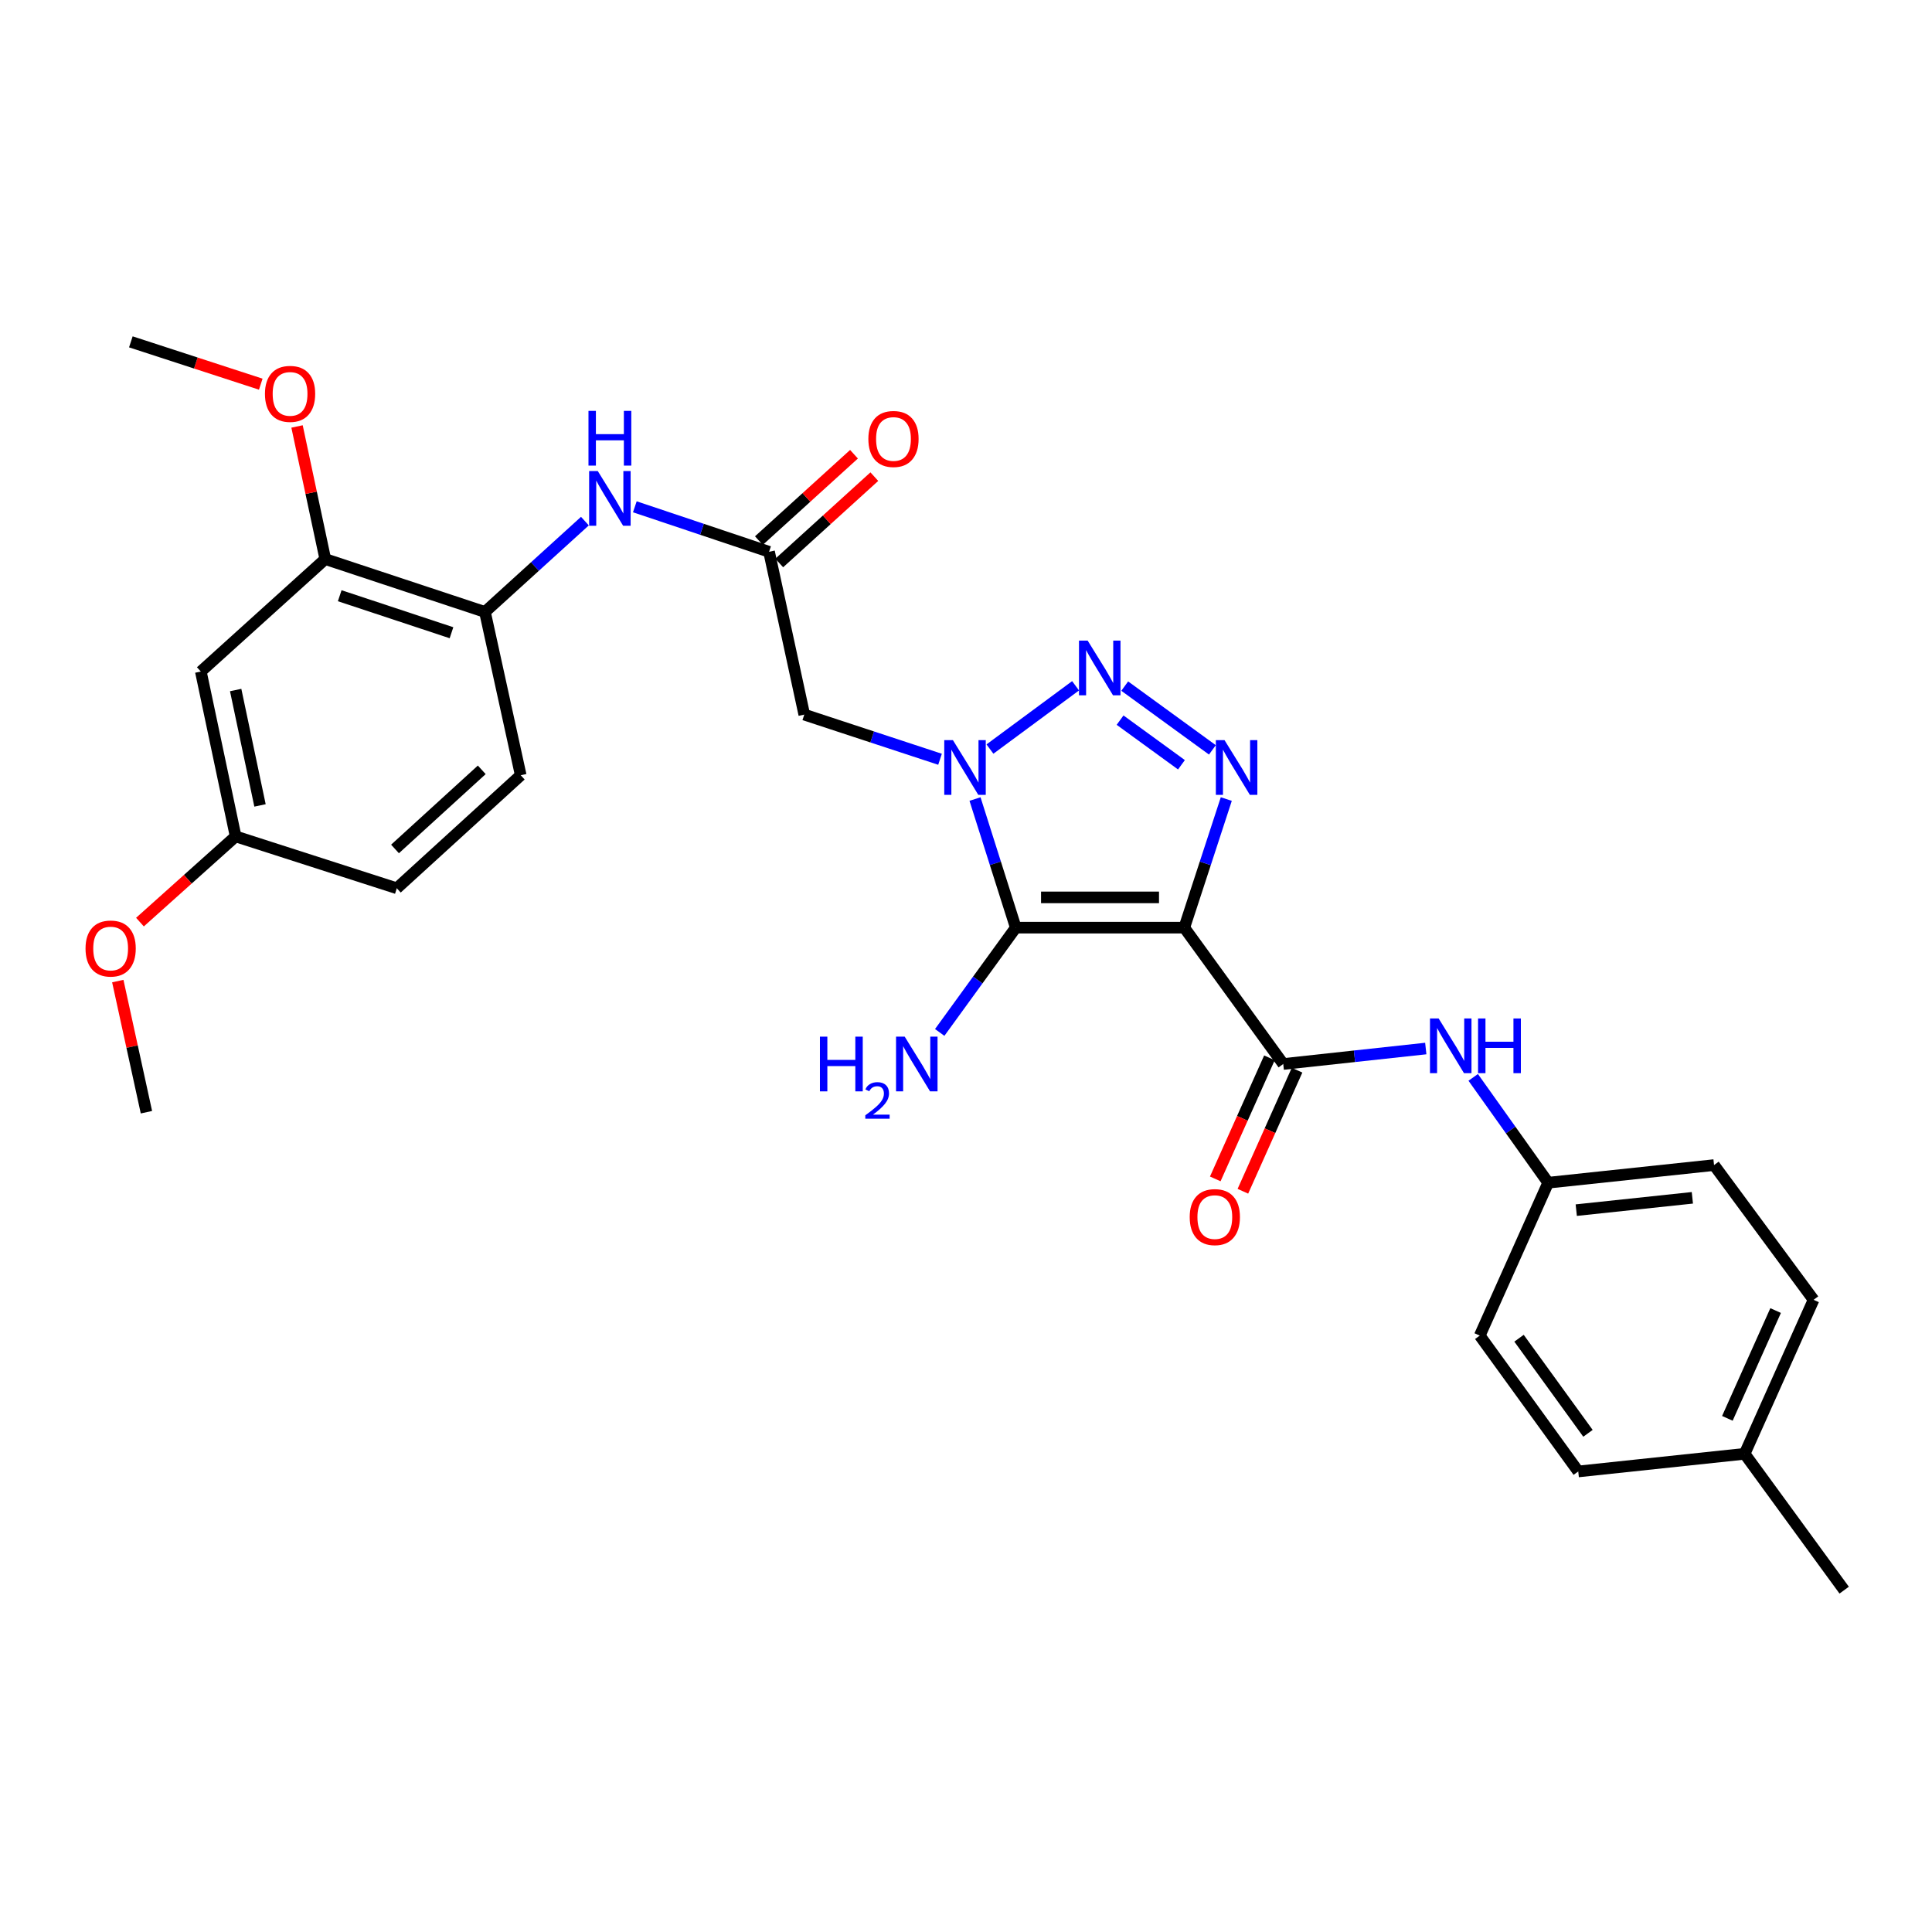 <?xml version='1.0' encoding='iso-8859-1'?>
<svg version='1.1' baseProfile='full'
              xmlns='http://www.w3.org/2000/svg'
                      xmlns:rdkit='http://www.rdkit.org/xml'
                      xmlns:xlink='http://www.w3.org/1999/xlink'
                  xml:space='preserve'
width='1000px' height='1000px' viewBox='0 0 1000 1000'>
<!-- END OF HEADER -->
<rect style='opacity:1.0;fill:#FFFFFF;stroke:none' width='1000' height='1000' x='0' y='0'> </rect>
<path class='bond-1' d='M 612.983,480.148 L 525.761,480.148' style='fill:none;fill-rule:evenodd;stroke:#000000;stroke-width:6px;stroke-linecap:butt;stroke-linejoin:miter;stroke-opacity:1' />
<path class='bond-1' d='M 599.899,464.488 L 538.844,464.488' style='fill:none;fill-rule:evenodd;stroke:#000000;stroke-width:6px;stroke-linecap:butt;stroke-linejoin:miter;stroke-opacity:1' />
<path class='bond-3' d='M 612.983,480.148 L 623.854,446.869' style='fill:none;fill-rule:evenodd;stroke:#000000;stroke-width:6px;stroke-linecap:butt;stroke-linejoin:miter;stroke-opacity:1' />
<path class='bond-3' d='M 623.854,446.869 L 634.726,413.59' style='fill:none;fill-rule:evenodd;stroke:#0000FF;stroke-width:6px;stroke-linecap:butt;stroke-linejoin:miter;stroke-opacity:1' />
<path class='bond-4' d='M 612.983,480.148 L 664.206,550.727' style='fill:none;fill-rule:evenodd;stroke:#000000;stroke-width:6px;stroke-linecap:butt;stroke-linejoin:miter;stroke-opacity:1' />
<path class='bond-0' d='M 504.665,413.583 L 515.213,446.865' style='fill:none;fill-rule:evenodd;stroke:#0000FF;stroke-width:6px;stroke-linecap:butt;stroke-linejoin:miter;stroke-opacity:1' />
<path class='bond-0' d='M 515.213,446.865 L 525.761,480.148' style='fill:none;fill-rule:evenodd;stroke:#000000;stroke-width:6px;stroke-linecap:butt;stroke-linejoin:miter;stroke-opacity:1' />
<path class='bond-5' d='M 486.558,392.996 L 451.426,381.438' style='fill:none;fill-rule:evenodd;stroke:#0000FF;stroke-width:6px;stroke-linecap:butt;stroke-linejoin:miter;stroke-opacity:1' />
<path class='bond-5' d='M 451.426,381.438 L 416.294,369.88' style='fill:none;fill-rule:evenodd;stroke:#000000;stroke-width:6px;stroke-linecap:butt;stroke-linejoin:miter;stroke-opacity:1' />
<path class='bond-29' d='M 512.396,387.712 L 556.717,354.963' style='fill:none;fill-rule:evenodd;stroke:#0000FF;stroke-width:6px;stroke-linecap:butt;stroke-linejoin:miter;stroke-opacity:1' />
<path class='bond-13' d='M 525.761,480.148 L 506.075,507.267' style='fill:none;fill-rule:evenodd;stroke:#000000;stroke-width:6px;stroke-linecap:butt;stroke-linejoin:miter;stroke-opacity:1' />
<path class='bond-13' d='M 506.075,507.267 L 486.39,534.387' style='fill:none;fill-rule:evenodd;stroke:#0000FF;stroke-width:6px;stroke-linecap:butt;stroke-linejoin:miter;stroke-opacity:1' />
<path class='bond-2' d='M 582.154,355.127 L 627.534,388.135' style='fill:none;fill-rule:evenodd;stroke:#0000FF;stroke-width:6px;stroke-linecap:butt;stroke-linejoin:miter;stroke-opacity:1' />
<path class='bond-2' d='M 579.75,372.741 L 611.516,395.847' style='fill:none;fill-rule:evenodd;stroke:#0000FF;stroke-width:6px;stroke-linecap:butt;stroke-linejoin:miter;stroke-opacity:1' />
<path class='bond-7' d='M 664.206,550.727 L 701.091,546.722' style='fill:none;fill-rule:evenodd;stroke:#000000;stroke-width:6px;stroke-linecap:butt;stroke-linejoin:miter;stroke-opacity:1' />
<path class='bond-7' d='M 701.091,546.722 L 737.977,542.717' style='fill:none;fill-rule:evenodd;stroke:#0000FF;stroke-width:6px;stroke-linecap:butt;stroke-linejoin:miter;stroke-opacity:1' />
<path class='bond-12' d='M 657.059,547.53 L 643.039,578.864' style='fill:none;fill-rule:evenodd;stroke:#000000;stroke-width:6px;stroke-linecap:butt;stroke-linejoin:miter;stroke-opacity:1' />
<path class='bond-12' d='M 643.039,578.864 L 629.02,610.199' style='fill:none;fill-rule:evenodd;stroke:#FF0000;stroke-width:6px;stroke-linecap:butt;stroke-linejoin:miter;stroke-opacity:1' />
<path class='bond-12' d='M 671.353,553.925 L 657.333,585.26' style='fill:none;fill-rule:evenodd;stroke:#000000;stroke-width:6px;stroke-linecap:butt;stroke-linejoin:miter;stroke-opacity:1' />
<path class='bond-12' d='M 657.333,585.26 L 643.313,616.594' style='fill:none;fill-rule:evenodd;stroke:#FF0000;stroke-width:6px;stroke-linecap:butt;stroke-linejoin:miter;stroke-opacity:1' />
<path class='bond-6' d='M 416.294,369.88 L 398.068,285.608' style='fill:none;fill-rule:evenodd;stroke:#000000;stroke-width:6px;stroke-linecap:butt;stroke-linejoin:miter;stroke-opacity:1' />
<path class='bond-8' d='M 398.068,285.608 L 363.328,273.961' style='fill:none;fill-rule:evenodd;stroke:#000000;stroke-width:6px;stroke-linecap:butt;stroke-linejoin:miter;stroke-opacity:1' />
<path class='bond-8' d='M 363.328,273.961 L 328.587,262.315' style='fill:none;fill-rule:evenodd;stroke:#0000FF;stroke-width:6px;stroke-linecap:butt;stroke-linejoin:miter;stroke-opacity:1' />
<path class='bond-14' d='M 403.332,291.404 L 427.942,269.055' style='fill:none;fill-rule:evenodd;stroke:#000000;stroke-width:6px;stroke-linecap:butt;stroke-linejoin:miter;stroke-opacity:1' />
<path class='bond-14' d='M 427.942,269.055 L 452.552,246.706' style='fill:none;fill-rule:evenodd;stroke:#FF0000;stroke-width:6px;stroke-linecap:butt;stroke-linejoin:miter;stroke-opacity:1' />
<path class='bond-14' d='M 392.804,279.811 L 417.414,257.462' style='fill:none;fill-rule:evenodd;stroke:#000000;stroke-width:6px;stroke-linecap:butt;stroke-linejoin:miter;stroke-opacity:1' />
<path class='bond-14' d='M 417.414,257.462 L 442.024,235.113' style='fill:none;fill-rule:evenodd;stroke:#FF0000;stroke-width:6px;stroke-linecap:butt;stroke-linejoin:miter;stroke-opacity:1' />
<path class='bond-16' d='M 762.526,557.649 L 781.932,584.906' style='fill:none;fill-rule:evenodd;stroke:#0000FF;stroke-width:6px;stroke-linecap:butt;stroke-linejoin:miter;stroke-opacity:1' />
<path class='bond-16' d='M 781.932,584.906 L 801.337,612.164' style='fill:none;fill-rule:evenodd;stroke:#000000;stroke-width:6px;stroke-linecap:butt;stroke-linejoin:miter;stroke-opacity:1' />
<path class='bond-9' d='M 302.75,269.73 L 276.88,293.237' style='fill:none;fill-rule:evenodd;stroke:#0000FF;stroke-width:6px;stroke-linecap:butt;stroke-linejoin:miter;stroke-opacity:1' />
<path class='bond-9' d='M 276.88,293.237 L 251.01,316.743' style='fill:none;fill-rule:evenodd;stroke:#000000;stroke-width:6px;stroke-linecap:butt;stroke-linejoin:miter;stroke-opacity:1' />
<path class='bond-10' d='M 251.01,316.743 L 168.364,289.374' style='fill:none;fill-rule:evenodd;stroke:#000000;stroke-width:6px;stroke-linecap:butt;stroke-linejoin:miter;stroke-opacity:1' />
<path class='bond-10' d='M 233.691,327.503 L 175.839,308.345' style='fill:none;fill-rule:evenodd;stroke:#000000;stroke-width:6px;stroke-linecap:butt;stroke-linejoin:miter;stroke-opacity:1' />
<path class='bond-15' d='M 251.01,316.743 L 269.532,401.26' style='fill:none;fill-rule:evenodd;stroke:#000000;stroke-width:6px;stroke-linecap:butt;stroke-linejoin:miter;stroke-opacity:1' />
<path class='bond-11' d='M 168.364,289.374 L 103.953,347.592' style='fill:none;fill-rule:evenodd;stroke:#000000;stroke-width:6px;stroke-linecap:butt;stroke-linejoin:miter;stroke-opacity:1' />
<path class='bond-19' d='M 168.364,289.374 L 161.056,255.055' style='fill:none;fill-rule:evenodd;stroke:#000000;stroke-width:6px;stroke-linecap:butt;stroke-linejoin:miter;stroke-opacity:1' />
<path class='bond-19' d='M 161.056,255.055 L 153.748,220.736' style='fill:none;fill-rule:evenodd;stroke:#FF0000;stroke-width:6px;stroke-linecap:butt;stroke-linejoin:miter;stroke-opacity:1' />
<path class='bond-31' d='M 103.953,347.592 L 121.961,432.918' style='fill:none;fill-rule:evenodd;stroke:#000000;stroke-width:6px;stroke-linecap:butt;stroke-linejoin:miter;stroke-opacity:1' />
<path class='bond-31' d='M 121.976,357.157 L 134.581,416.885' style='fill:none;fill-rule:evenodd;stroke:#000000;stroke-width:6px;stroke-linecap:butt;stroke-linejoin:miter;stroke-opacity:1' />
<path class='bond-18' d='M 269.532,401.26 L 205.39,459.764' style='fill:none;fill-rule:evenodd;stroke:#000000;stroke-width:6px;stroke-linecap:butt;stroke-linejoin:miter;stroke-opacity:1' />
<path class='bond-18' d='M 249.358,398.466 L 204.458,439.419' style='fill:none;fill-rule:evenodd;stroke:#000000;stroke-width:6px;stroke-linecap:butt;stroke-linejoin:miter;stroke-opacity:1' />
<path class='bond-21' d='M 801.337,612.164 L 765.921,691.304' style='fill:none;fill-rule:evenodd;stroke:#000000;stroke-width:6px;stroke-linecap:butt;stroke-linejoin:miter;stroke-opacity:1' />
<path class='bond-22' d='M 801.337,612.164 L 887.185,603.047' style='fill:none;fill-rule:evenodd;stroke:#000000;stroke-width:6px;stroke-linecap:butt;stroke-linejoin:miter;stroke-opacity:1' />
<path class='bond-22' d='M 815.868,626.368 L 875.961,619.986' style='fill:none;fill-rule:evenodd;stroke:#000000;stroke-width:6px;stroke-linecap:butt;stroke-linejoin:miter;stroke-opacity:1' />
<path class='bond-17' d='M 121.961,432.918 L 205.39,459.764' style='fill:none;fill-rule:evenodd;stroke:#000000;stroke-width:6px;stroke-linecap:butt;stroke-linejoin:miter;stroke-opacity:1' />
<path class='bond-25' d='M 121.961,432.918 L 97.201,455.1' style='fill:none;fill-rule:evenodd;stroke:#000000;stroke-width:6px;stroke-linecap:butt;stroke-linejoin:miter;stroke-opacity:1' />
<path class='bond-25' d='M 97.201,455.1 L 72.442,477.282' style='fill:none;fill-rule:evenodd;stroke:#FF0000;stroke-width:6px;stroke-linecap:butt;stroke-linejoin:miter;stroke-opacity:1' />
<path class='bond-27' d='M 134.972,198.847 L 101.35,187.894' style='fill:none;fill-rule:evenodd;stroke:#FF0000;stroke-width:6px;stroke-linecap:butt;stroke-linejoin:miter;stroke-opacity:1' />
<path class='bond-27' d='M 101.35,187.894 L 67.728,176.941' style='fill:none;fill-rule:evenodd;stroke:#000000;stroke-width:6px;stroke-linecap:butt;stroke-linejoin:miter;stroke-opacity:1' />
<path class='bond-20' d='M 903.027,752.488 L 938.704,672.782' style='fill:none;fill-rule:evenodd;stroke:#000000;stroke-width:6px;stroke-linecap:butt;stroke-linejoin:miter;stroke-opacity:1' />
<path class='bond-20' d='M 894.085,734.135 L 919.059,678.341' style='fill:none;fill-rule:evenodd;stroke:#000000;stroke-width:6px;stroke-linecap:butt;stroke-linejoin:miter;stroke-opacity:1' />
<path class='bond-26' d='M 903.027,752.488 L 954.545,823.059' style='fill:none;fill-rule:evenodd;stroke:#000000;stroke-width:6px;stroke-linecap:butt;stroke-linejoin:miter;stroke-opacity:1' />
<path class='bond-30' d='M 903.027,752.488 L 816.901,761.622' style='fill:none;fill-rule:evenodd;stroke:#000000;stroke-width:6px;stroke-linecap:butt;stroke-linejoin:miter;stroke-opacity:1' />
<path class='bond-24' d='M 765.921,691.304 L 816.901,761.622' style='fill:none;fill-rule:evenodd;stroke:#000000;stroke-width:6px;stroke-linecap:butt;stroke-linejoin:miter;stroke-opacity:1' />
<path class='bond-24' d='M 786.246,692.66 L 821.932,741.883' style='fill:none;fill-rule:evenodd;stroke:#000000;stroke-width:6px;stroke-linecap:butt;stroke-linejoin:miter;stroke-opacity:1' />
<path class='bond-23' d='M 887.185,603.047 L 938.704,672.782' style='fill:none;fill-rule:evenodd;stroke:#000000;stroke-width:6px;stroke-linecap:butt;stroke-linejoin:miter;stroke-opacity:1' />
<path class='bond-28' d='M 60.968,507.804 L 68.38,541.741' style='fill:none;fill-rule:evenodd;stroke:#FF0000;stroke-width:6px;stroke-linecap:butt;stroke-linejoin:miter;stroke-opacity:1' />
<path class='bond-28' d='M 68.38,541.741 L 75.792,575.678' style='fill:none;fill-rule:evenodd;stroke:#000000;stroke-width:6px;stroke-linecap:butt;stroke-linejoin:miter;stroke-opacity:1' />
<path  class='atom-1' d='M 493.228 383.089
L 502.508 398.089
Q 503.428 399.569, 504.908 402.249
Q 506.388 404.929, 506.468 405.089
L 506.468 383.089
L 510.228 383.089
L 510.228 411.409
L 506.348 411.409
L 496.388 395.009
Q 495.228 393.089, 493.988 390.889
Q 492.788 388.689, 492.428 388.009
L 492.428 411.409
L 488.748 411.409
L 488.748 383.089
L 493.228 383.089
' fill='#0000FF'/>
<path  class='atom-3' d='M 562.964 331.562
L 572.244 346.562
Q 573.164 348.042, 574.644 350.722
Q 576.124 353.402, 576.204 353.562
L 576.204 331.562
L 579.964 331.562
L 579.964 359.882
L 576.084 359.882
L 566.124 343.482
Q 564.964 341.562, 563.724 339.362
Q 562.524 337.162, 562.164 336.482
L 562.164 359.882
L 558.484 359.882
L 558.484 331.562
L 562.964 331.562
' fill='#0000FF'/>
<path  class='atom-4' d='M 633.804 383.089
L 643.084 398.089
Q 644.004 399.569, 645.484 402.249
Q 646.964 404.929, 647.044 405.089
L 647.044 383.089
L 650.804 383.089
L 650.804 411.409
L 646.924 411.409
L 636.964 395.009
Q 635.804 393.089, 634.564 390.889
Q 633.364 388.689, 633.004 388.009
L 633.004 411.409
L 629.324 411.409
L 629.324 383.089
L 633.804 383.089
' fill='#0000FF'/>
<path  class='atom-8' d='M 744.637 527.154
L 753.917 542.154
Q 754.837 543.634, 756.317 546.314
Q 757.797 548.994, 757.877 549.154
L 757.877 527.154
L 761.637 527.154
L 761.637 555.474
L 757.757 555.474
L 747.797 539.074
Q 746.637 537.154, 745.397 534.954
Q 744.197 532.754, 743.837 532.074
L 743.837 555.474
L 740.157 555.474
L 740.157 527.154
L 744.637 527.154
' fill='#0000FF'/>
<path  class='atom-8' d='M 765.037 527.154
L 768.877 527.154
L 768.877 539.194
L 783.357 539.194
L 783.357 527.154
L 787.197 527.154
L 787.197 555.474
L 783.357 555.474
L 783.357 542.394
L 768.877 542.394
L 768.877 555.474
L 765.037 555.474
L 765.037 527.154
' fill='#0000FF'/>
<path  class='atom-9' d='M 309.414 243.826
L 318.694 258.826
Q 319.614 260.306, 321.094 262.986
Q 322.574 265.666, 322.654 265.826
L 322.654 243.826
L 326.414 243.826
L 326.414 272.146
L 322.534 272.146
L 312.574 255.746
Q 311.414 253.826, 310.174 251.626
Q 308.974 249.426, 308.614 248.746
L 308.614 272.146
L 304.934 272.146
L 304.934 243.826
L 309.414 243.826
' fill='#0000FF'/>
<path  class='atom-9' d='M 304.594 212.674
L 308.434 212.674
L 308.434 224.714
L 322.914 224.714
L 322.914 212.674
L 326.754 212.674
L 326.754 240.994
L 322.914 240.994
L 322.914 227.914
L 308.434 227.914
L 308.434 240.994
L 304.594 240.994
L 304.594 212.674
' fill='#0000FF'/>
<path  class='atom-13' d='M 615.79 629.965
Q 615.79 623.165, 619.15 619.365
Q 622.51 615.565, 628.79 615.565
Q 635.07 615.565, 638.43 619.365
Q 641.79 623.165, 641.79 629.965
Q 641.79 636.845, 638.39 640.765
Q 634.99 644.645, 628.79 644.645
Q 622.55 644.645, 619.15 640.765
Q 615.79 636.885, 615.79 629.965
M 628.79 641.445
Q 633.11 641.445, 635.43 638.565
Q 637.79 635.645, 637.79 629.965
Q 637.79 624.405, 635.43 621.605
Q 633.11 618.765, 628.79 618.765
Q 624.47 618.765, 622.11 621.565
Q 619.79 624.365, 619.79 629.965
Q 619.79 635.685, 622.11 638.565
Q 624.47 641.445, 628.79 641.445
' fill='#FF0000'/>
<path  class='atom-14' d='M 424.396 536.567
L 428.236 536.567
L 428.236 548.607
L 442.716 548.607
L 442.716 536.567
L 446.556 536.567
L 446.556 564.887
L 442.716 564.887
L 442.716 551.807
L 428.236 551.807
L 428.236 564.887
L 424.396 564.887
L 424.396 536.567
' fill='#0000FF'/>
<path  class='atom-14' d='M 447.929 563.894
Q 448.615 562.125, 450.252 561.148
Q 451.889 560.145, 454.159 560.145
Q 456.984 560.145, 458.568 561.676
Q 460.152 563.207, 460.152 565.926
Q 460.152 568.698, 458.093 571.286
Q 456.06 573.873, 451.836 576.935
L 460.469 576.935
L 460.469 579.047
L 447.876 579.047
L 447.876 577.278
Q 451.361 574.797, 453.42 572.949
Q 455.506 571.101, 456.509 569.438
Q 457.512 567.774, 457.512 566.058
Q 457.512 564.263, 456.614 563.26
Q 455.717 562.257, 454.159 562.257
Q 452.654 562.257, 451.651 562.864
Q 450.648 563.471, 449.935 564.818
L 447.929 563.894
' fill='#0000FF'/>
<path  class='atom-14' d='M 468.269 536.567
L 477.549 551.567
Q 478.469 553.047, 479.949 555.727
Q 481.429 558.407, 481.509 558.567
L 481.509 536.567
L 485.269 536.567
L 485.269 564.887
L 481.389 564.887
L 471.429 548.487
Q 470.269 546.567, 469.029 544.367
Q 467.829 542.167, 467.469 541.487
L 467.469 564.887
L 463.789 564.887
L 463.789 536.567
L 468.269 536.567
' fill='#0000FF'/>
<path  class='atom-15' d='M 449.462 227.209
Q 449.462 220.409, 452.822 216.609
Q 456.182 212.809, 462.462 212.809
Q 468.742 212.809, 472.102 216.609
Q 475.462 220.409, 475.462 227.209
Q 475.462 234.089, 472.062 238.009
Q 468.662 241.889, 462.462 241.889
Q 456.222 241.889, 452.822 238.009
Q 449.462 234.129, 449.462 227.209
M 462.462 238.689
Q 466.782 238.689, 469.102 235.809
Q 471.462 232.889, 471.462 227.209
Q 471.462 221.649, 469.102 218.849
Q 466.782 216.009, 462.462 216.009
Q 458.142 216.009, 455.782 218.809
Q 453.462 221.609, 453.462 227.209
Q 453.462 232.929, 455.782 235.809
Q 458.142 238.689, 462.462 238.689
' fill='#FF0000'/>
<path  class='atom-20' d='M 137.139 203.868
Q 137.139 197.068, 140.499 193.268
Q 143.859 189.468, 150.139 189.468
Q 156.419 189.468, 159.779 193.268
Q 163.139 197.068, 163.139 203.868
Q 163.139 210.748, 159.739 214.668
Q 156.339 218.548, 150.139 218.548
Q 143.899 218.548, 140.499 214.668
Q 137.139 210.788, 137.139 203.868
M 150.139 215.348
Q 154.459 215.348, 156.779 212.468
Q 159.139 209.548, 159.139 203.868
Q 159.139 198.308, 156.779 195.508
Q 154.459 192.668, 150.139 192.668
Q 145.819 192.668, 143.459 195.468
Q 141.139 198.268, 141.139 203.868
Q 141.139 209.588, 143.459 212.468
Q 145.819 215.348, 150.139 215.348
' fill='#FF0000'/>
<path  class='atom-26' d='M 44.271 490.954
Q 44.271 484.154, 47.631 480.354
Q 50.991 476.554, 57.271 476.554
Q 63.551 476.554, 66.911 480.354
Q 70.271 484.154, 70.271 490.954
Q 70.271 497.834, 66.871 501.754
Q 63.471 505.634, 57.271 505.634
Q 51.031 505.634, 47.631 501.754
Q 44.271 497.874, 44.271 490.954
M 57.271 502.434
Q 61.591 502.434, 63.911 499.554
Q 66.271 496.634, 66.271 490.954
Q 66.271 485.394, 63.911 482.594
Q 61.591 479.754, 57.271 479.754
Q 52.951 479.754, 50.591 482.554
Q 48.271 485.354, 48.271 490.954
Q 48.271 496.674, 50.591 499.554
Q 52.951 502.434, 57.271 502.434
' fill='#FF0000'/>
</svg>
